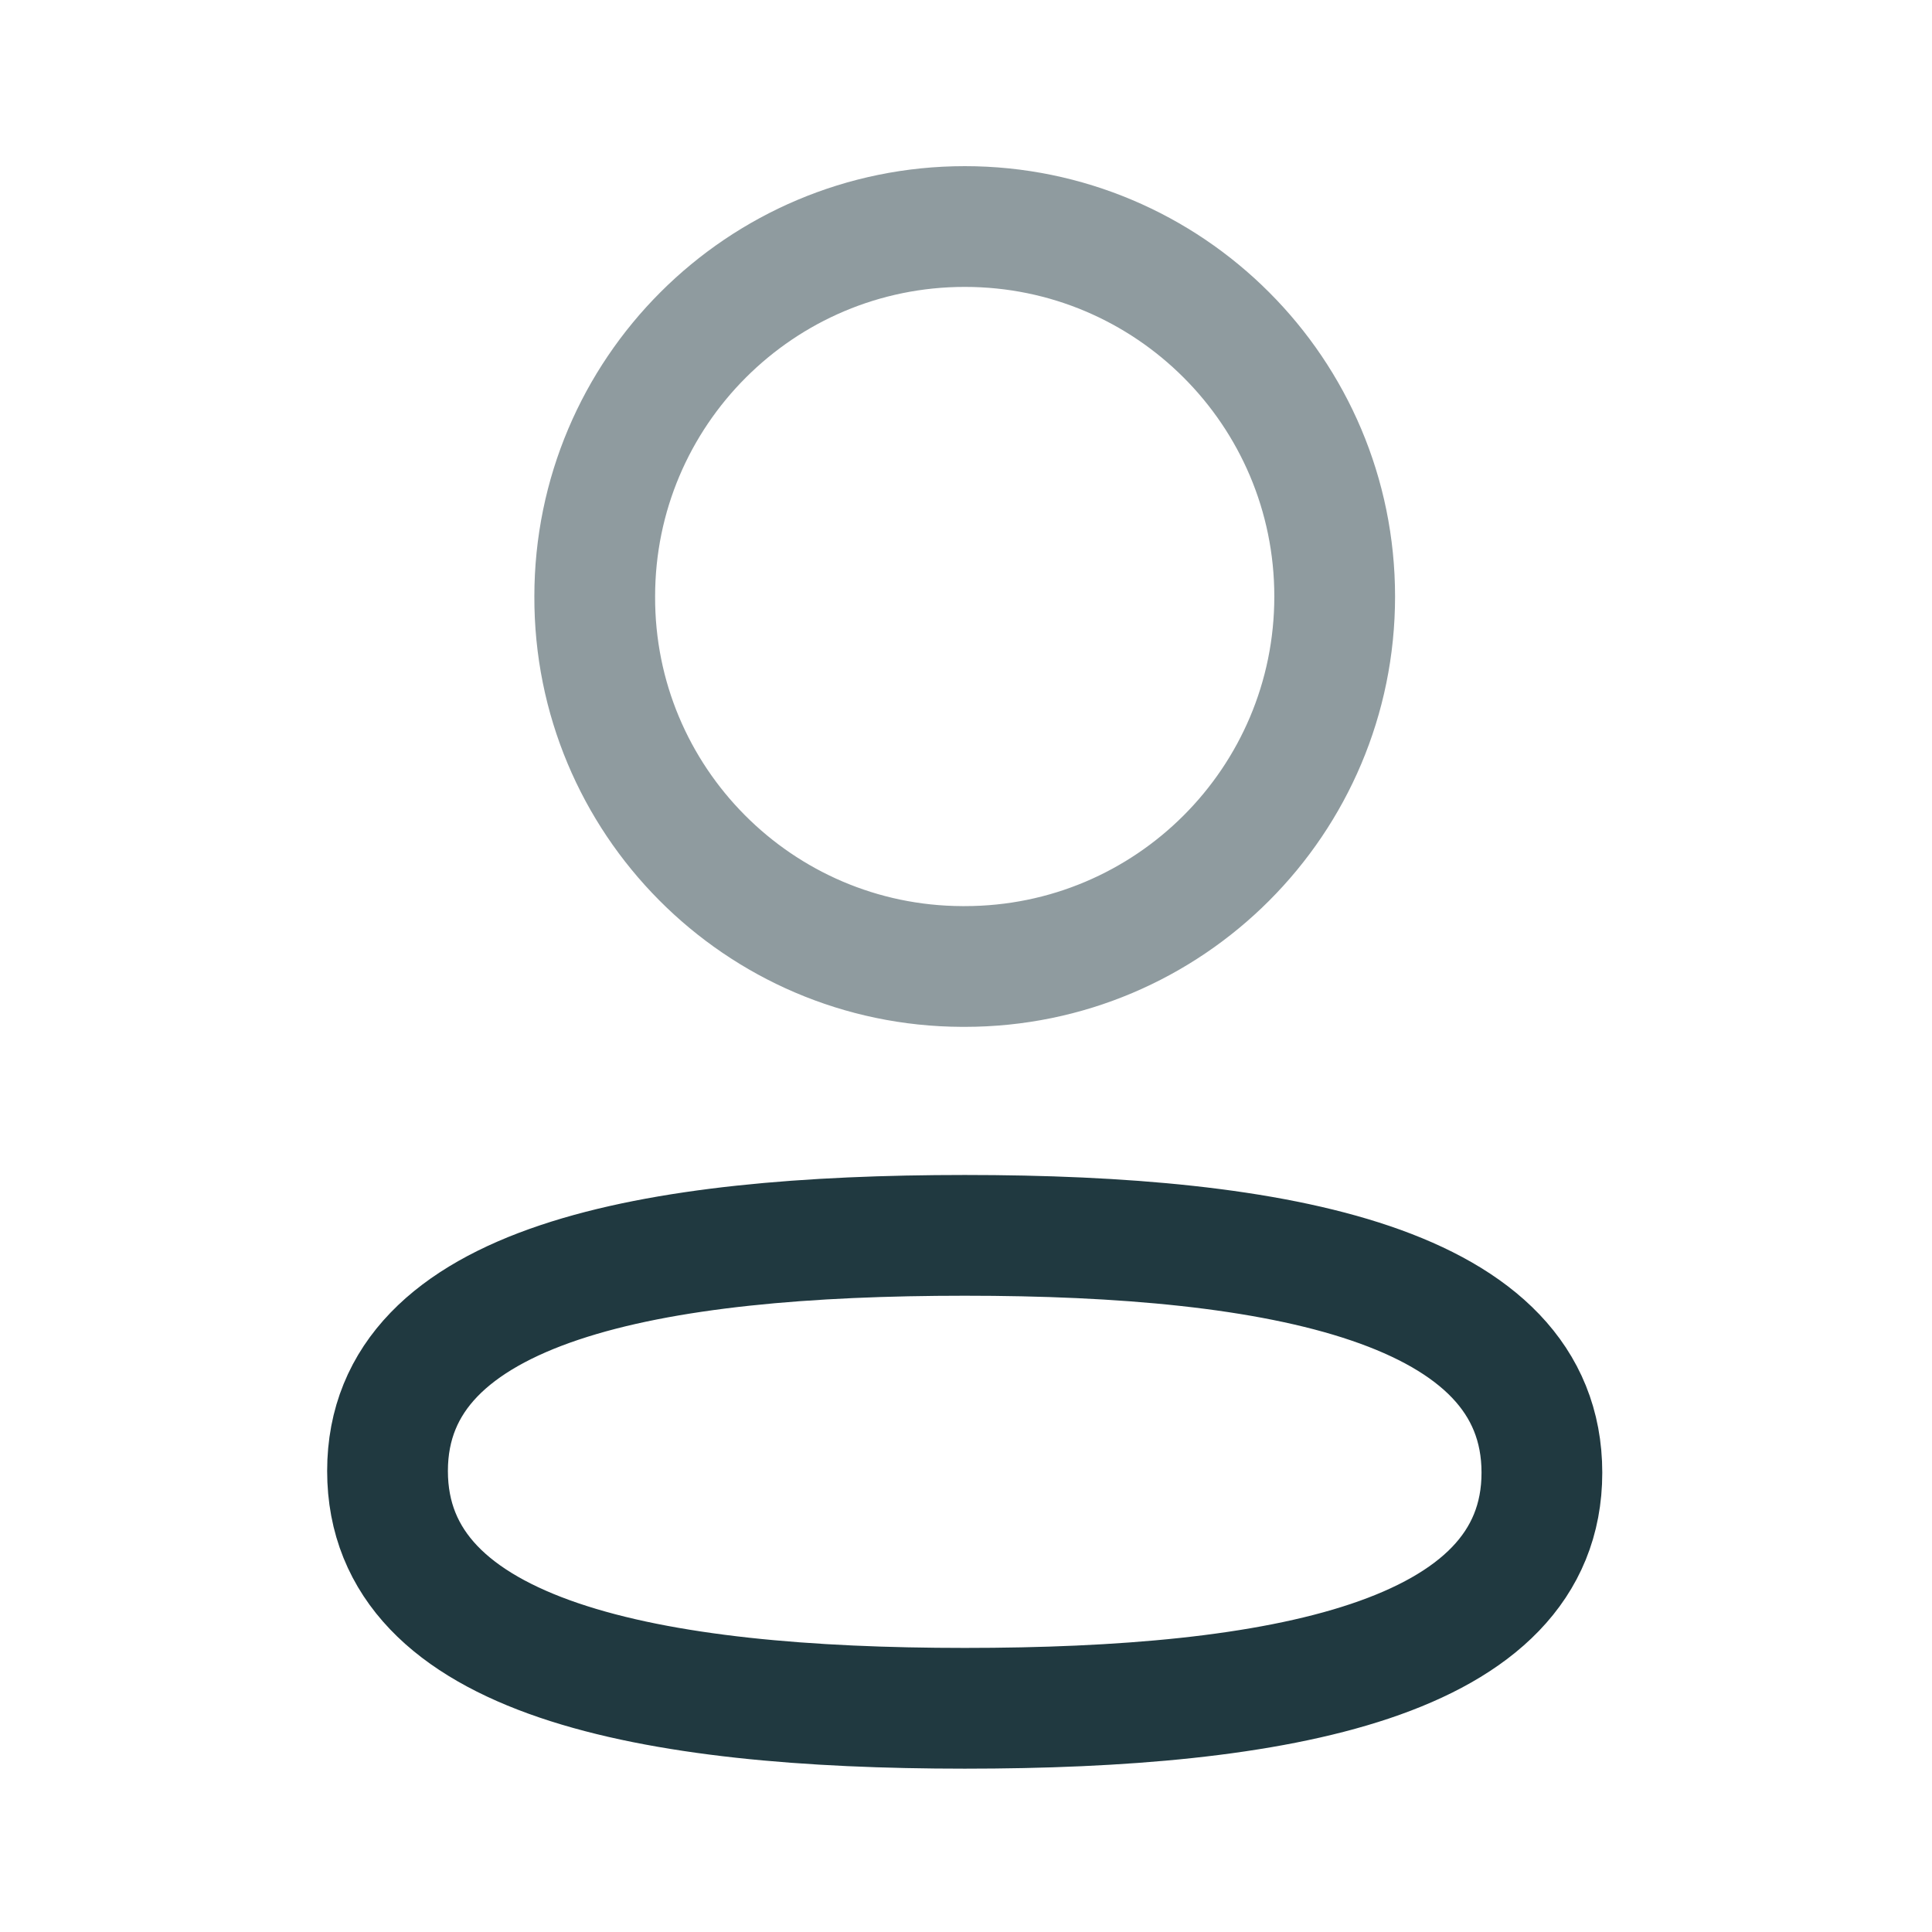 <svg width="24" height="24" viewBox="0 0 24 24" fill="none" xmlns="http://www.w3.org/2000/svg">
<path fill-rule="evenodd" clip-rule="evenodd" d="M11.985 15.346C8.117 15.346 4.814 15.931 4.814 18.273C4.814 20.615 8.096 21.221 11.985 21.221C15.852 21.221 19.154 20.635 19.154 18.294C19.154 15.953 15.873 15.346 11.985 15.346Z" stroke="#203940" stroke-width="1.5" stroke-linecap="round" stroke-linejoin="round"/>
<path opacity="0.5" fill-rule="evenodd" clip-rule="evenodd" d="M11.985 12.006C14.523 12.006 16.58 9.948 16.58 7.41C16.58 4.872 14.523 2.814 11.985 2.814C9.447 2.814 7.388 4.872 7.388 7.41C7.38 9.939 9.424 11.997 11.952 12.006H11.985Z" stroke="#203940" stroke-width="1.5" stroke-linecap="round" stroke-linejoin="round"/>
</svg>
